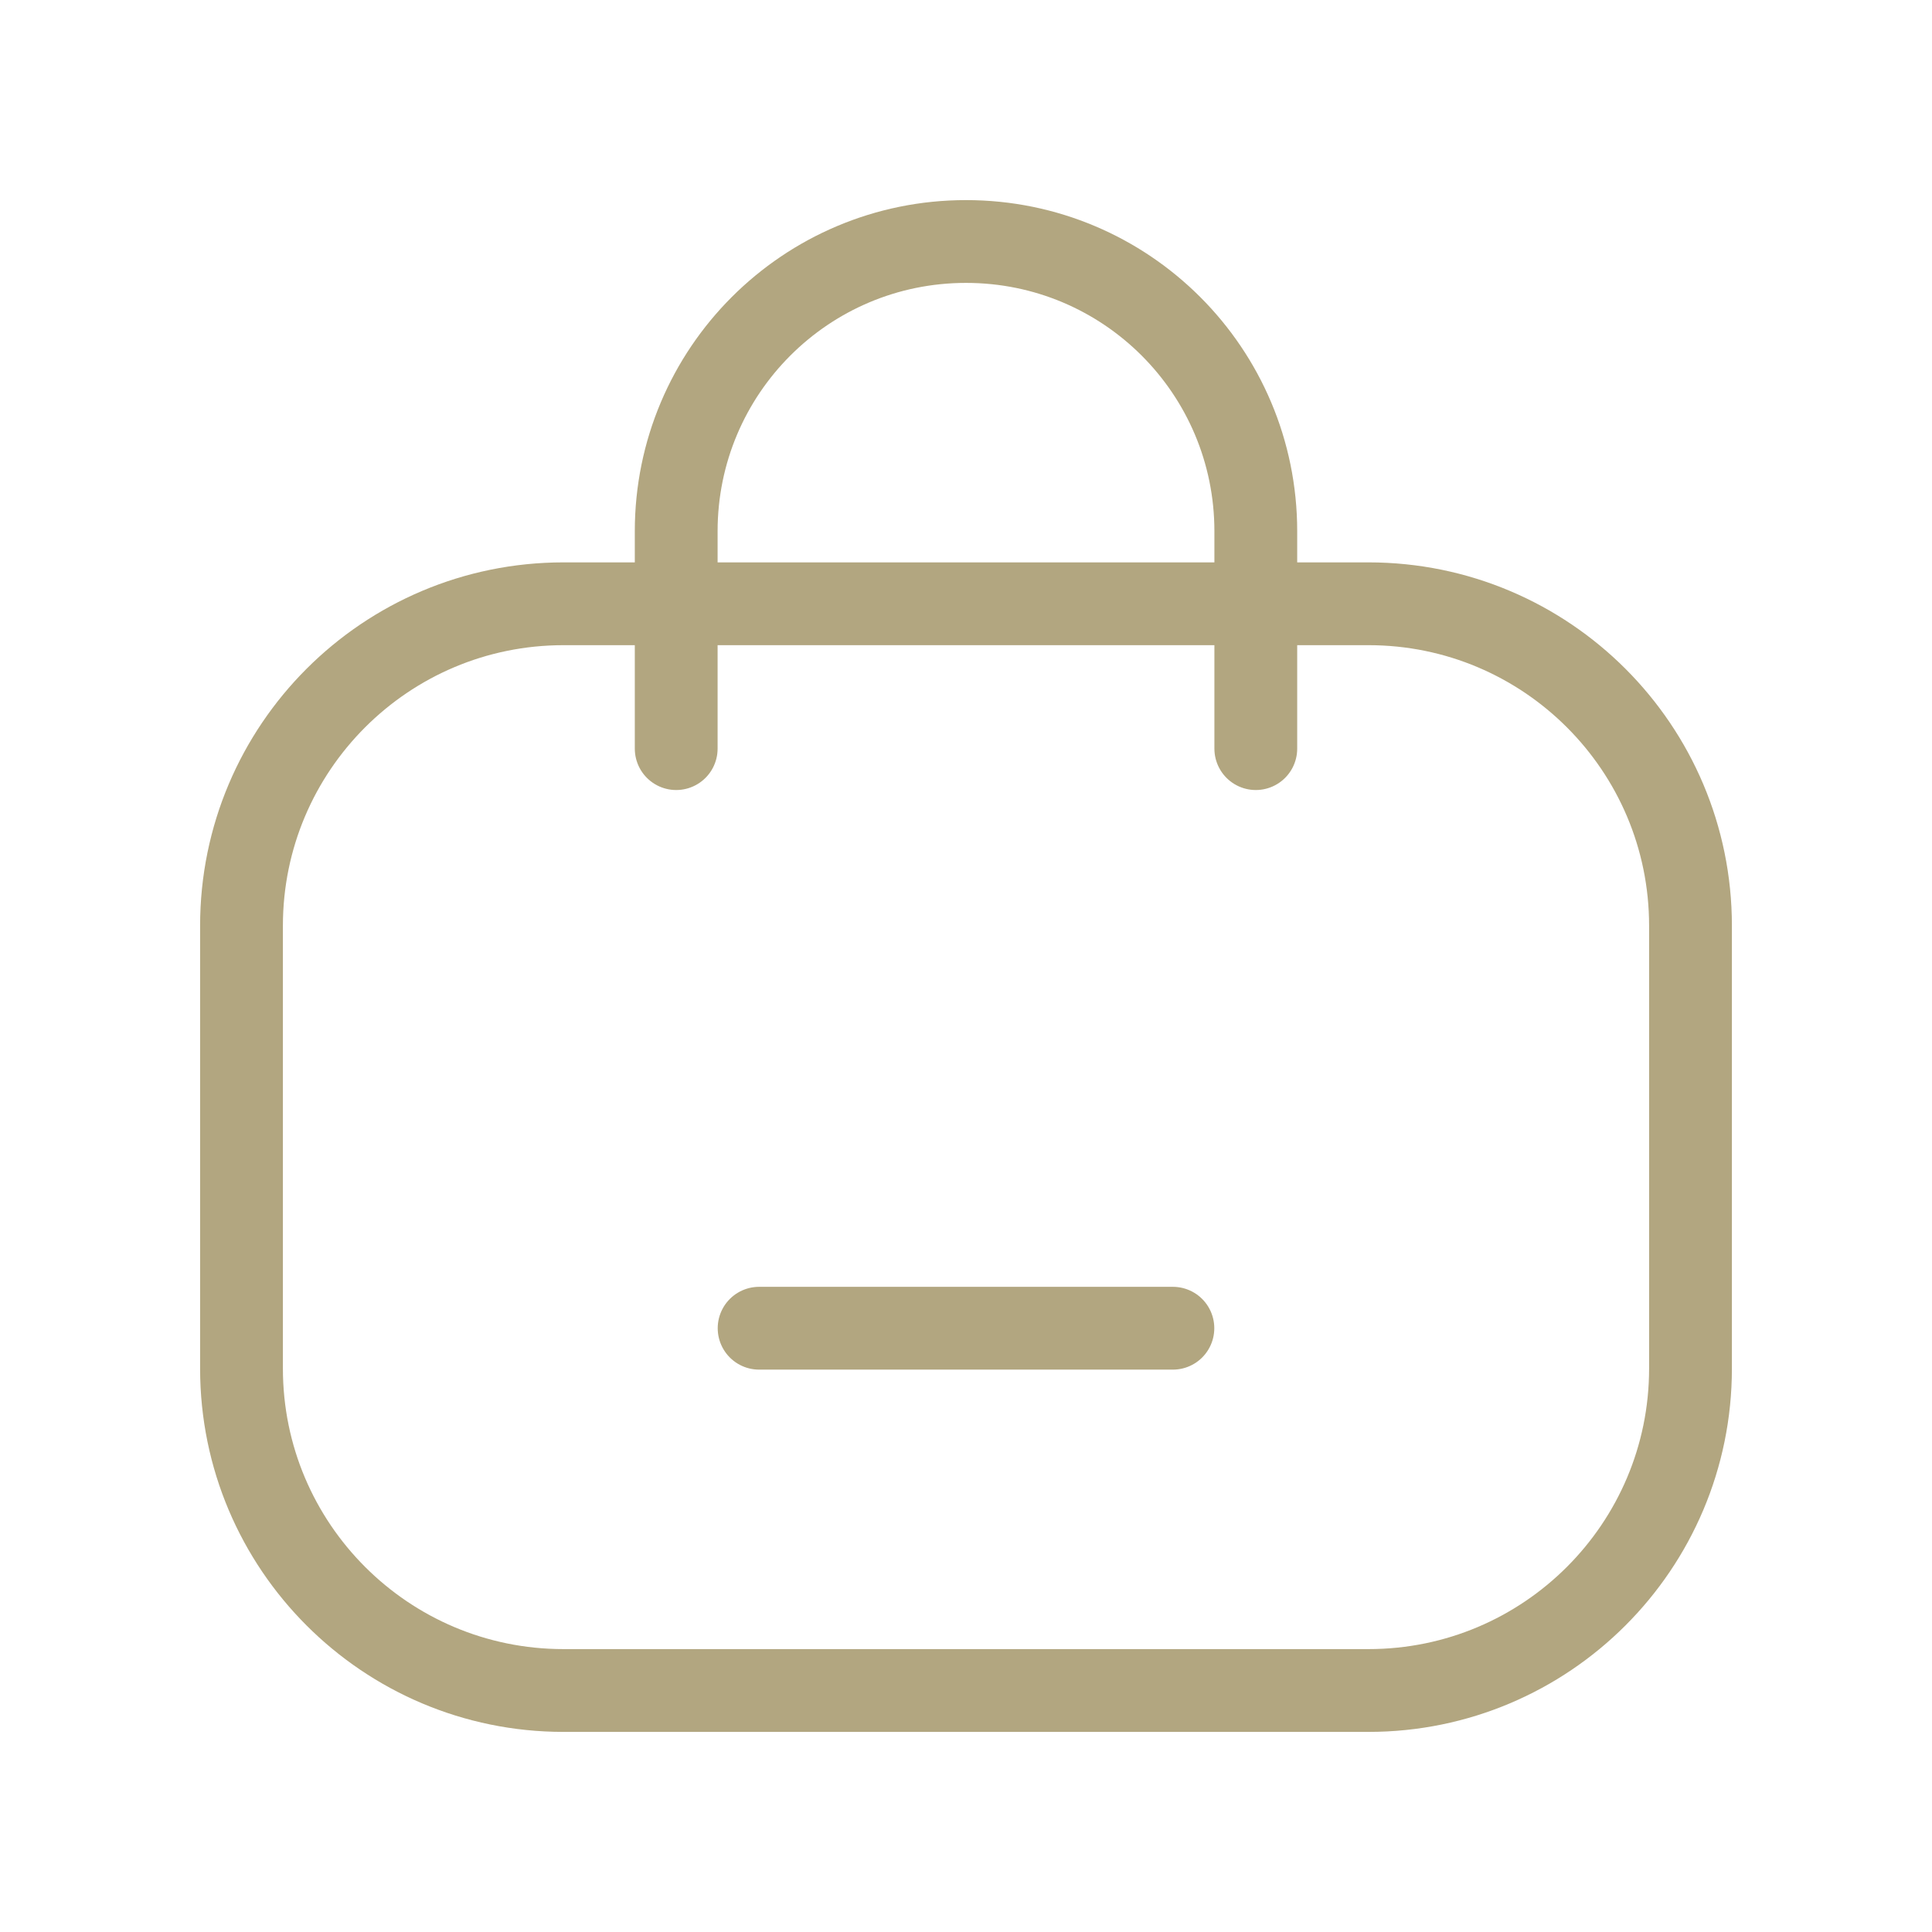 <?xml version="1.0" encoding="UTF-8"?> <svg xmlns="http://www.w3.org/2000/svg" width="35" height="35" viewBox="0 0 35 35" fill="none"> <g clip-path="url(#clip0_1_484)"> <path d="M24.792 10.938H10.208C6.987 10.938 4.375 13.549 4.375 16.771V24.792C4.375 28.013 6.987 30.625 10.208 30.625H24.792C28.013 30.625 30.625 28.013 30.625 24.792V16.771C30.625 13.549 28.013 10.938 24.792 10.938Z" stroke="#B2A680" stroke-width="1.5" stroke-linecap="round" stroke-linejoin="round"></path> <path d="M12.25 13.562V9.625C12.25 6.723 14.598 4.375 17.5 4.375C20.402 4.375 22.75 6.723 22.75 9.625V13.562" stroke="#B2A680" stroke-width="1.5" stroke-linecap="round" stroke-linejoin="round"></path> <path d="M21.248 24.062H13.752" stroke="#B2A680" stroke-width="1.5" stroke-linecap="round" stroke-linejoin="round"></path> </g> <defs> <clipPath id="clip0_1_484"> <rect width="35" height="35" fill="white"></rect> </clipPath> </defs> </svg> 